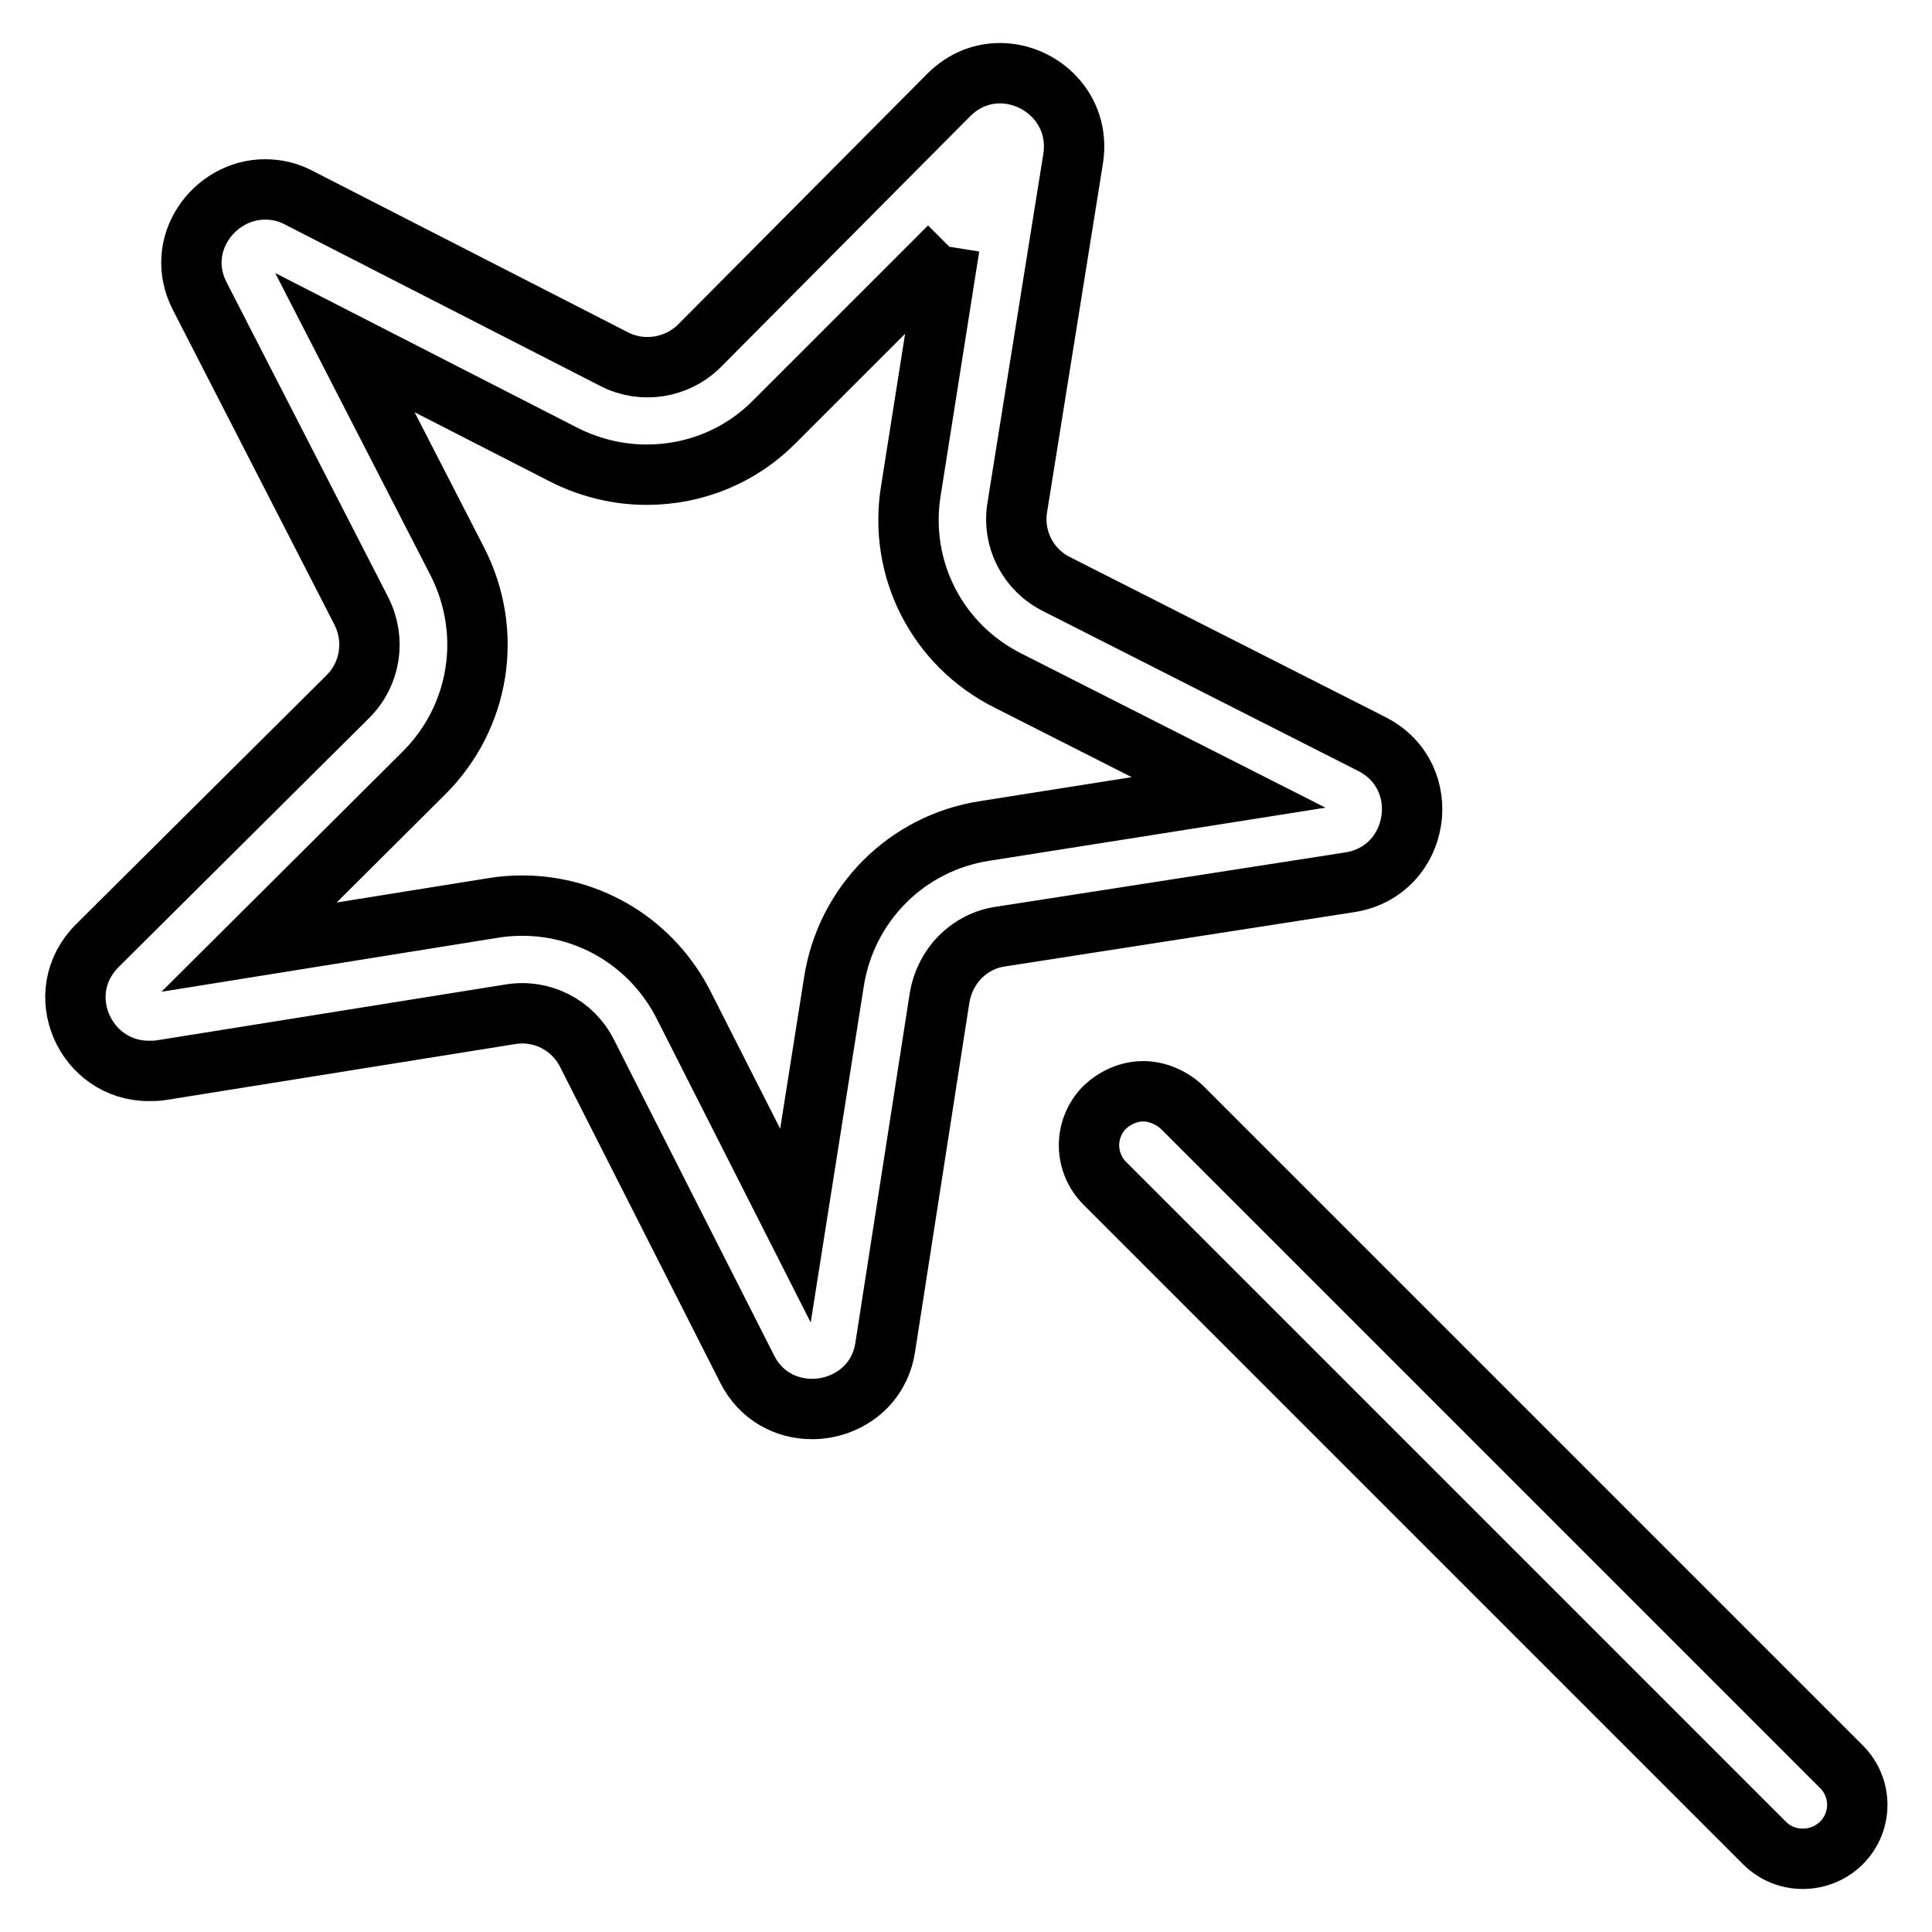 <?xml version="1.0" encoding="utf-8"?>
<!-- Svg Vector Icons : http://www.onlinewebfonts.com/icon -->
<!DOCTYPE svg PUBLIC "-//W3C//DTD SVG 1.1//EN" "http://www.w3.org/Graphics/SVG/1.1/DTD/svg11.dtd">
<svg version="1.1" xmlns="http://www.w3.org/2000/svg" xmlns:xlink="http://www.w3.org/1999/xlink" x="0px" y="0px" viewBox="0 0 256 256" enable-background="new 0 0 256 256" xml:space="preserve">
<g> <path stroke-width="8" fill-opacity="0" stroke="#000000"  d="M125.8,32.7L120.7,65c-1.7,10.4,3.5,20.5,12.9,25.2l29.2,14.8l-32.3,5.1c-10.4,1.6-18.4,9.7-20,20 l-5.1,32.3l-14.8-29.2c-4.1-8.1-12.3-13.2-21.4-13.2c-1.3,0-2.6,0.1-3.8,0.3L33,125.5l23.2-23.1c7.4-7.4,9.2-18.6,4.4-28L45.7,45.4 l29.1,14.9c3.4,1.7,7.1,2.6,10.9,2.6c6.4,0,12.5-2.5,17-7.1L125.8,32.7 M132.5,9.7c-2.4,0-4.8,0.9-6.8,2.9l-33,33.2 c-3,3-7.6,3.7-11.3,1.8L39.6,26.2c-1.5-0.8-3-1.1-4.5-1.1c-6.7,0-12.2,7.3-8.6,14.2L47.9,81c1.9,3.8,1.2,8.3-1.8,11.3l-33.2,33 c-6.3,6.3-1.6,16.6,6.8,16.6c0.5,0,1.1,0,1.7-0.1l46.2-7.4c4.2-0.7,8.3,1.4,10.2,5.2l21.2,41.8c1.8,3.6,5.2,5.3,8.6,5.3 c4.4,0,8.9-2.9,9.7-8.2l7.2-46.3c0.7-4.2,3.9-7.5,8.1-8.1l46.3-7.2c9.3-1.5,11.3-14,2.9-18.3L140,77.4c-3.8-1.9-5.9-6-5.2-10.2 l7.4-46.2C143.2,14.5,138,9.7,132.5,9.7L132.5,9.7z"/> <path stroke-width="8" fill-opacity="0" stroke="#000000"  d="M151.5,144.6c-1.9,0-3.7,0.8-5.1,2.1c-2.8,2.8-2.8,7.3,0,10.1l87.4,87.4c1.4,1.4,3.2,2.1,5.1,2.1 c1.8,0,3.7-0.7,5.1-2.1c2.8-2.8,2.8-7.3,0-10.1l-87.4-87.4C155.2,145.4,153.3,144.6,151.5,144.6L151.5,144.6z"/></g>
</svg>